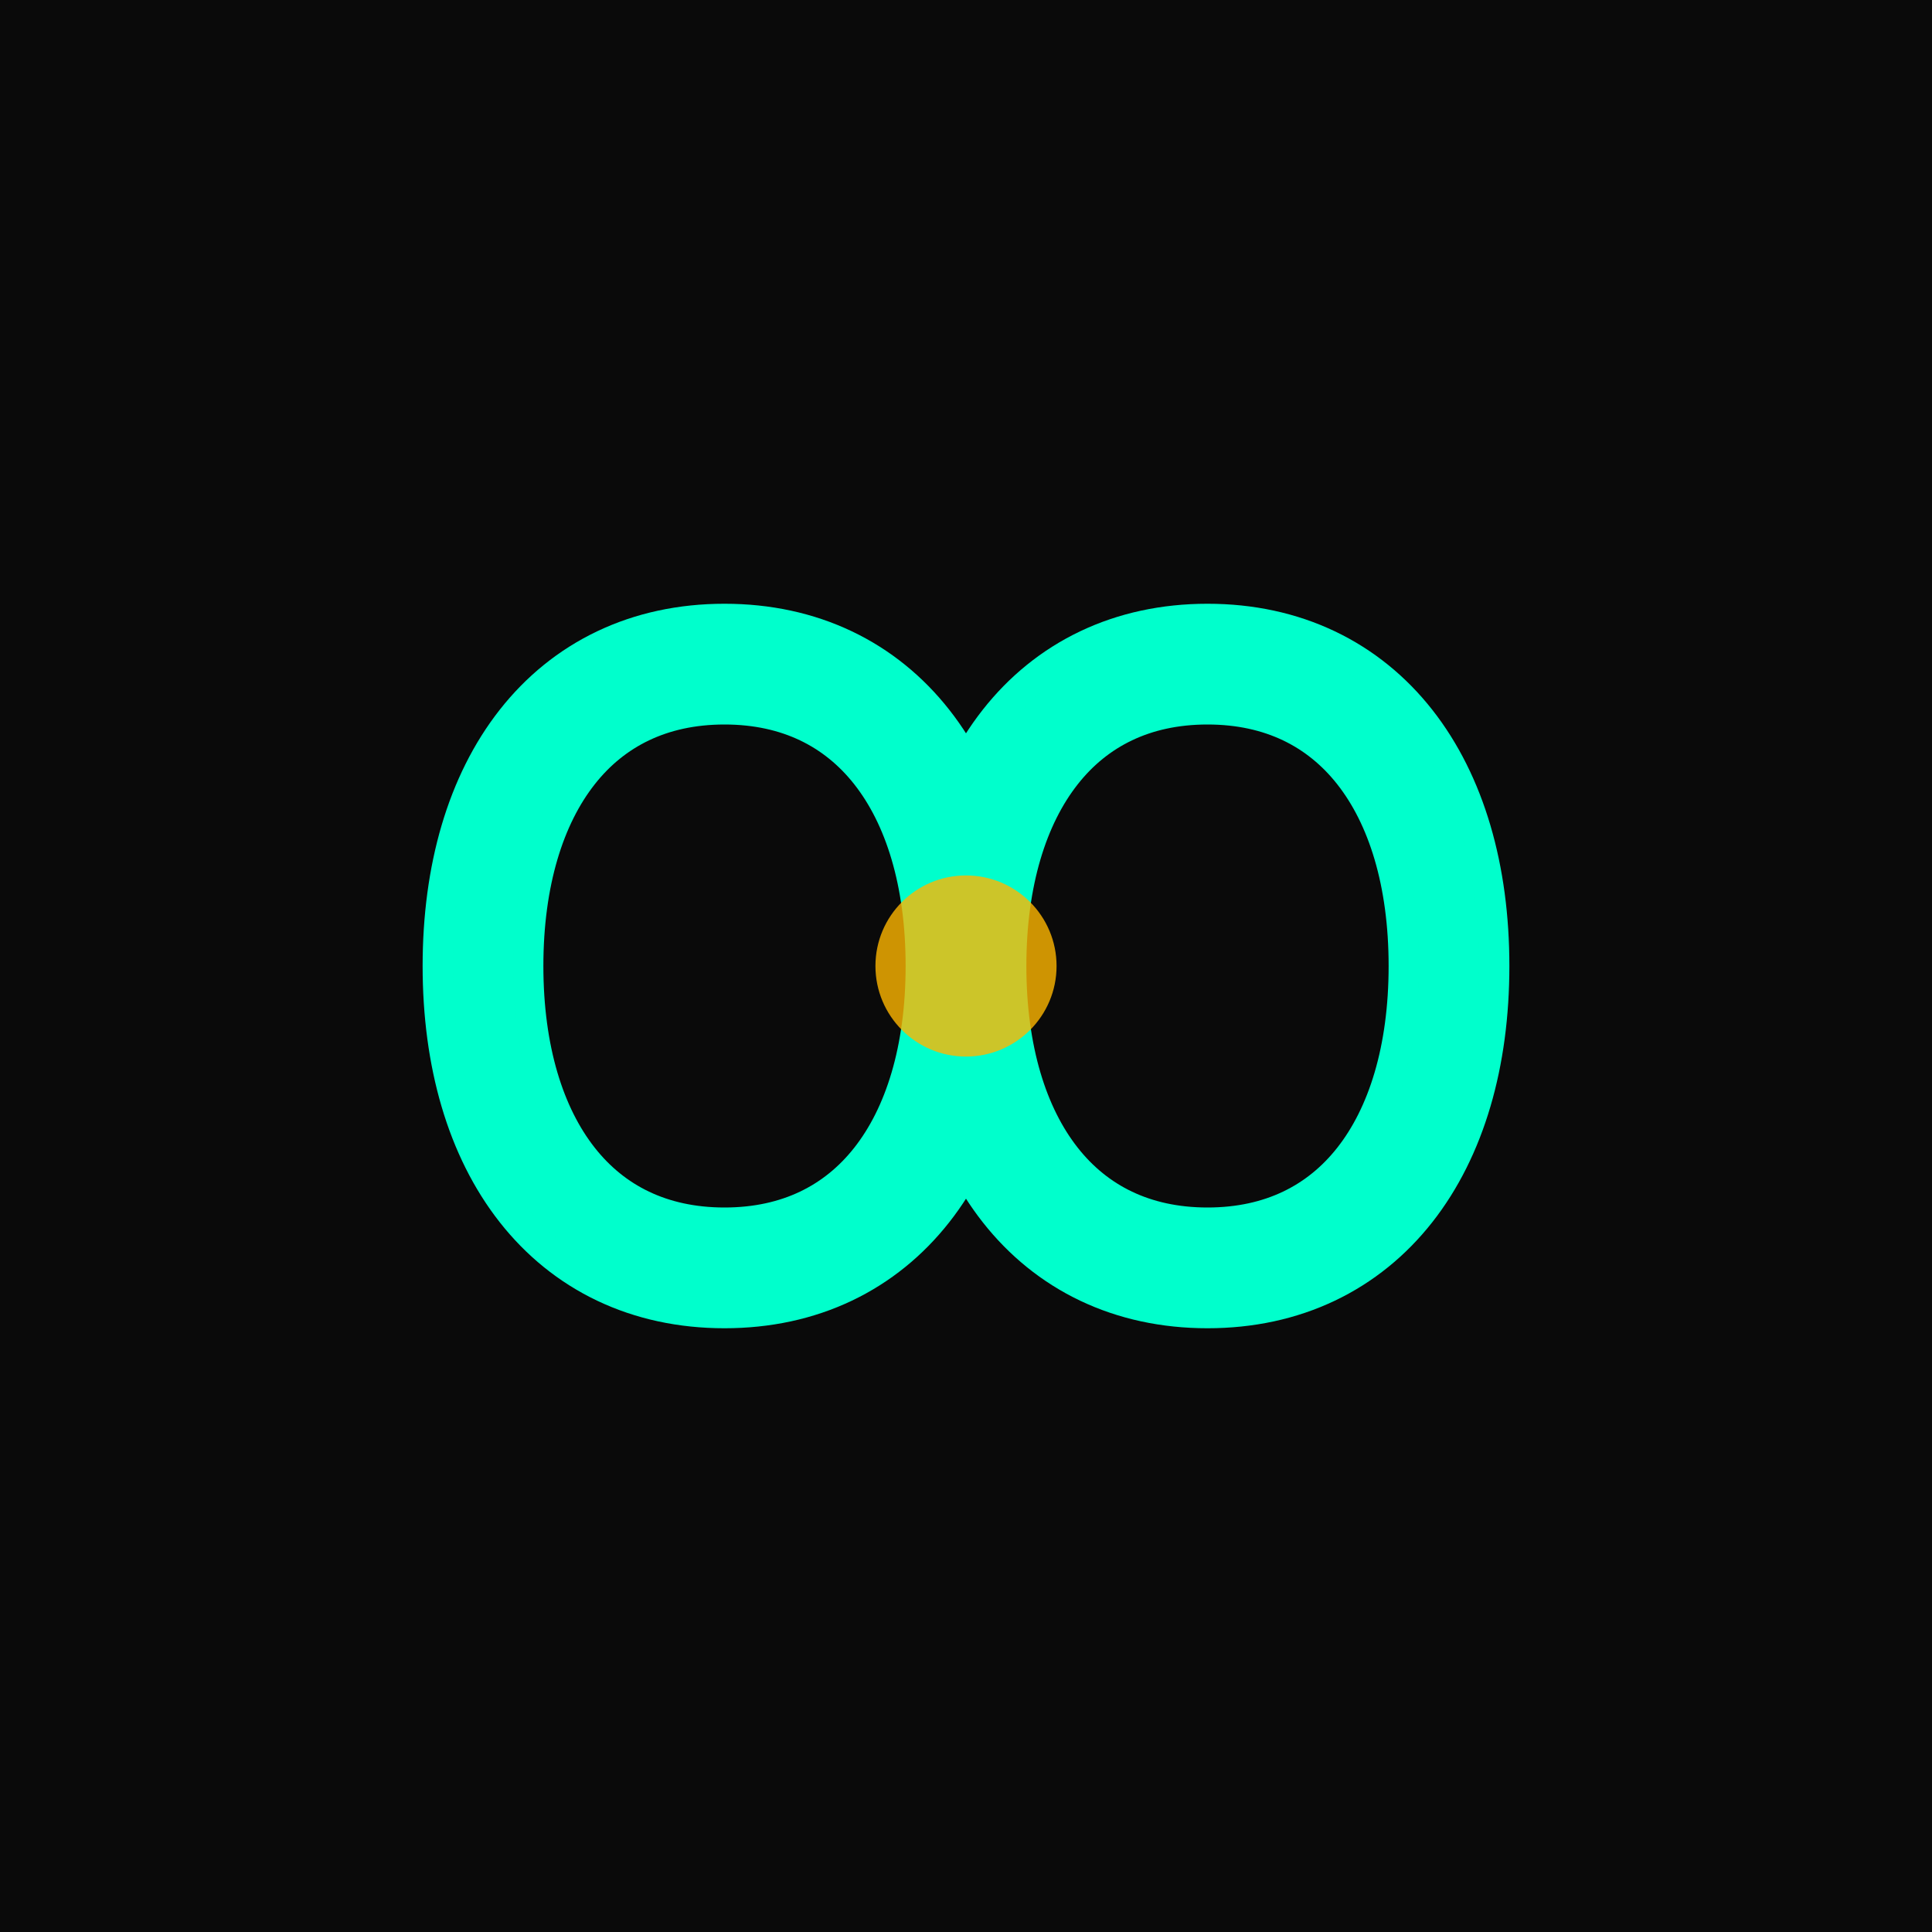 <svg width="32" height="32" viewBox="0 0 32 32" fill="none" xmlns="http://www.w3.org/2000/svg">
  <!-- Background -->
  <rect width="32" height="32" fill="#0a0a0a"/>

  <!-- Infinity symbol (lemniscate) -->
  <path d="M 8 16 C 8 13, 9.5 11, 12 11 C 14.5 11, 16 13, 16 16 C 16 19, 17.5 21, 20 21 C 22.5 21, 24 19, 24 16 C 24 13, 22.5 11, 20 11 C 17.5 11, 16 13, 16 16 C 16 19, 14.5 21, 12 21 C 9.5 21, 8 19, 8 16 Z"
        stroke="#00ffcc"
        stroke-width="2"
        fill="none"
        stroke-linecap="round"
        stroke-linejoin="round"/>

  <!-- Inner glow -->
  <path d="M 8 16 C 8 13, 9.5 11, 12 11 C 14.5 11, 16 13, 16 16 C 16 19, 17.5 21, 20 21 C 22.5 21, 24 19, 24 16 C 24 13, 22.5 11, 20 11 C 17.5 11, 16 13, 16 16 C 16 19, 14.5 21, 12 21 C 9.5 21, 8 19, 8 16 Z"
        stroke="#00ffcc"
        stroke-width="1"
        fill="none"
        opacity="0.5"
        stroke-linecap="round"
        stroke-linejoin="round"/>

  <!-- Center accent -->
  <circle cx="16" cy="16" r="1.5" fill="#ffb700" opacity="0.8"/>
</svg>
